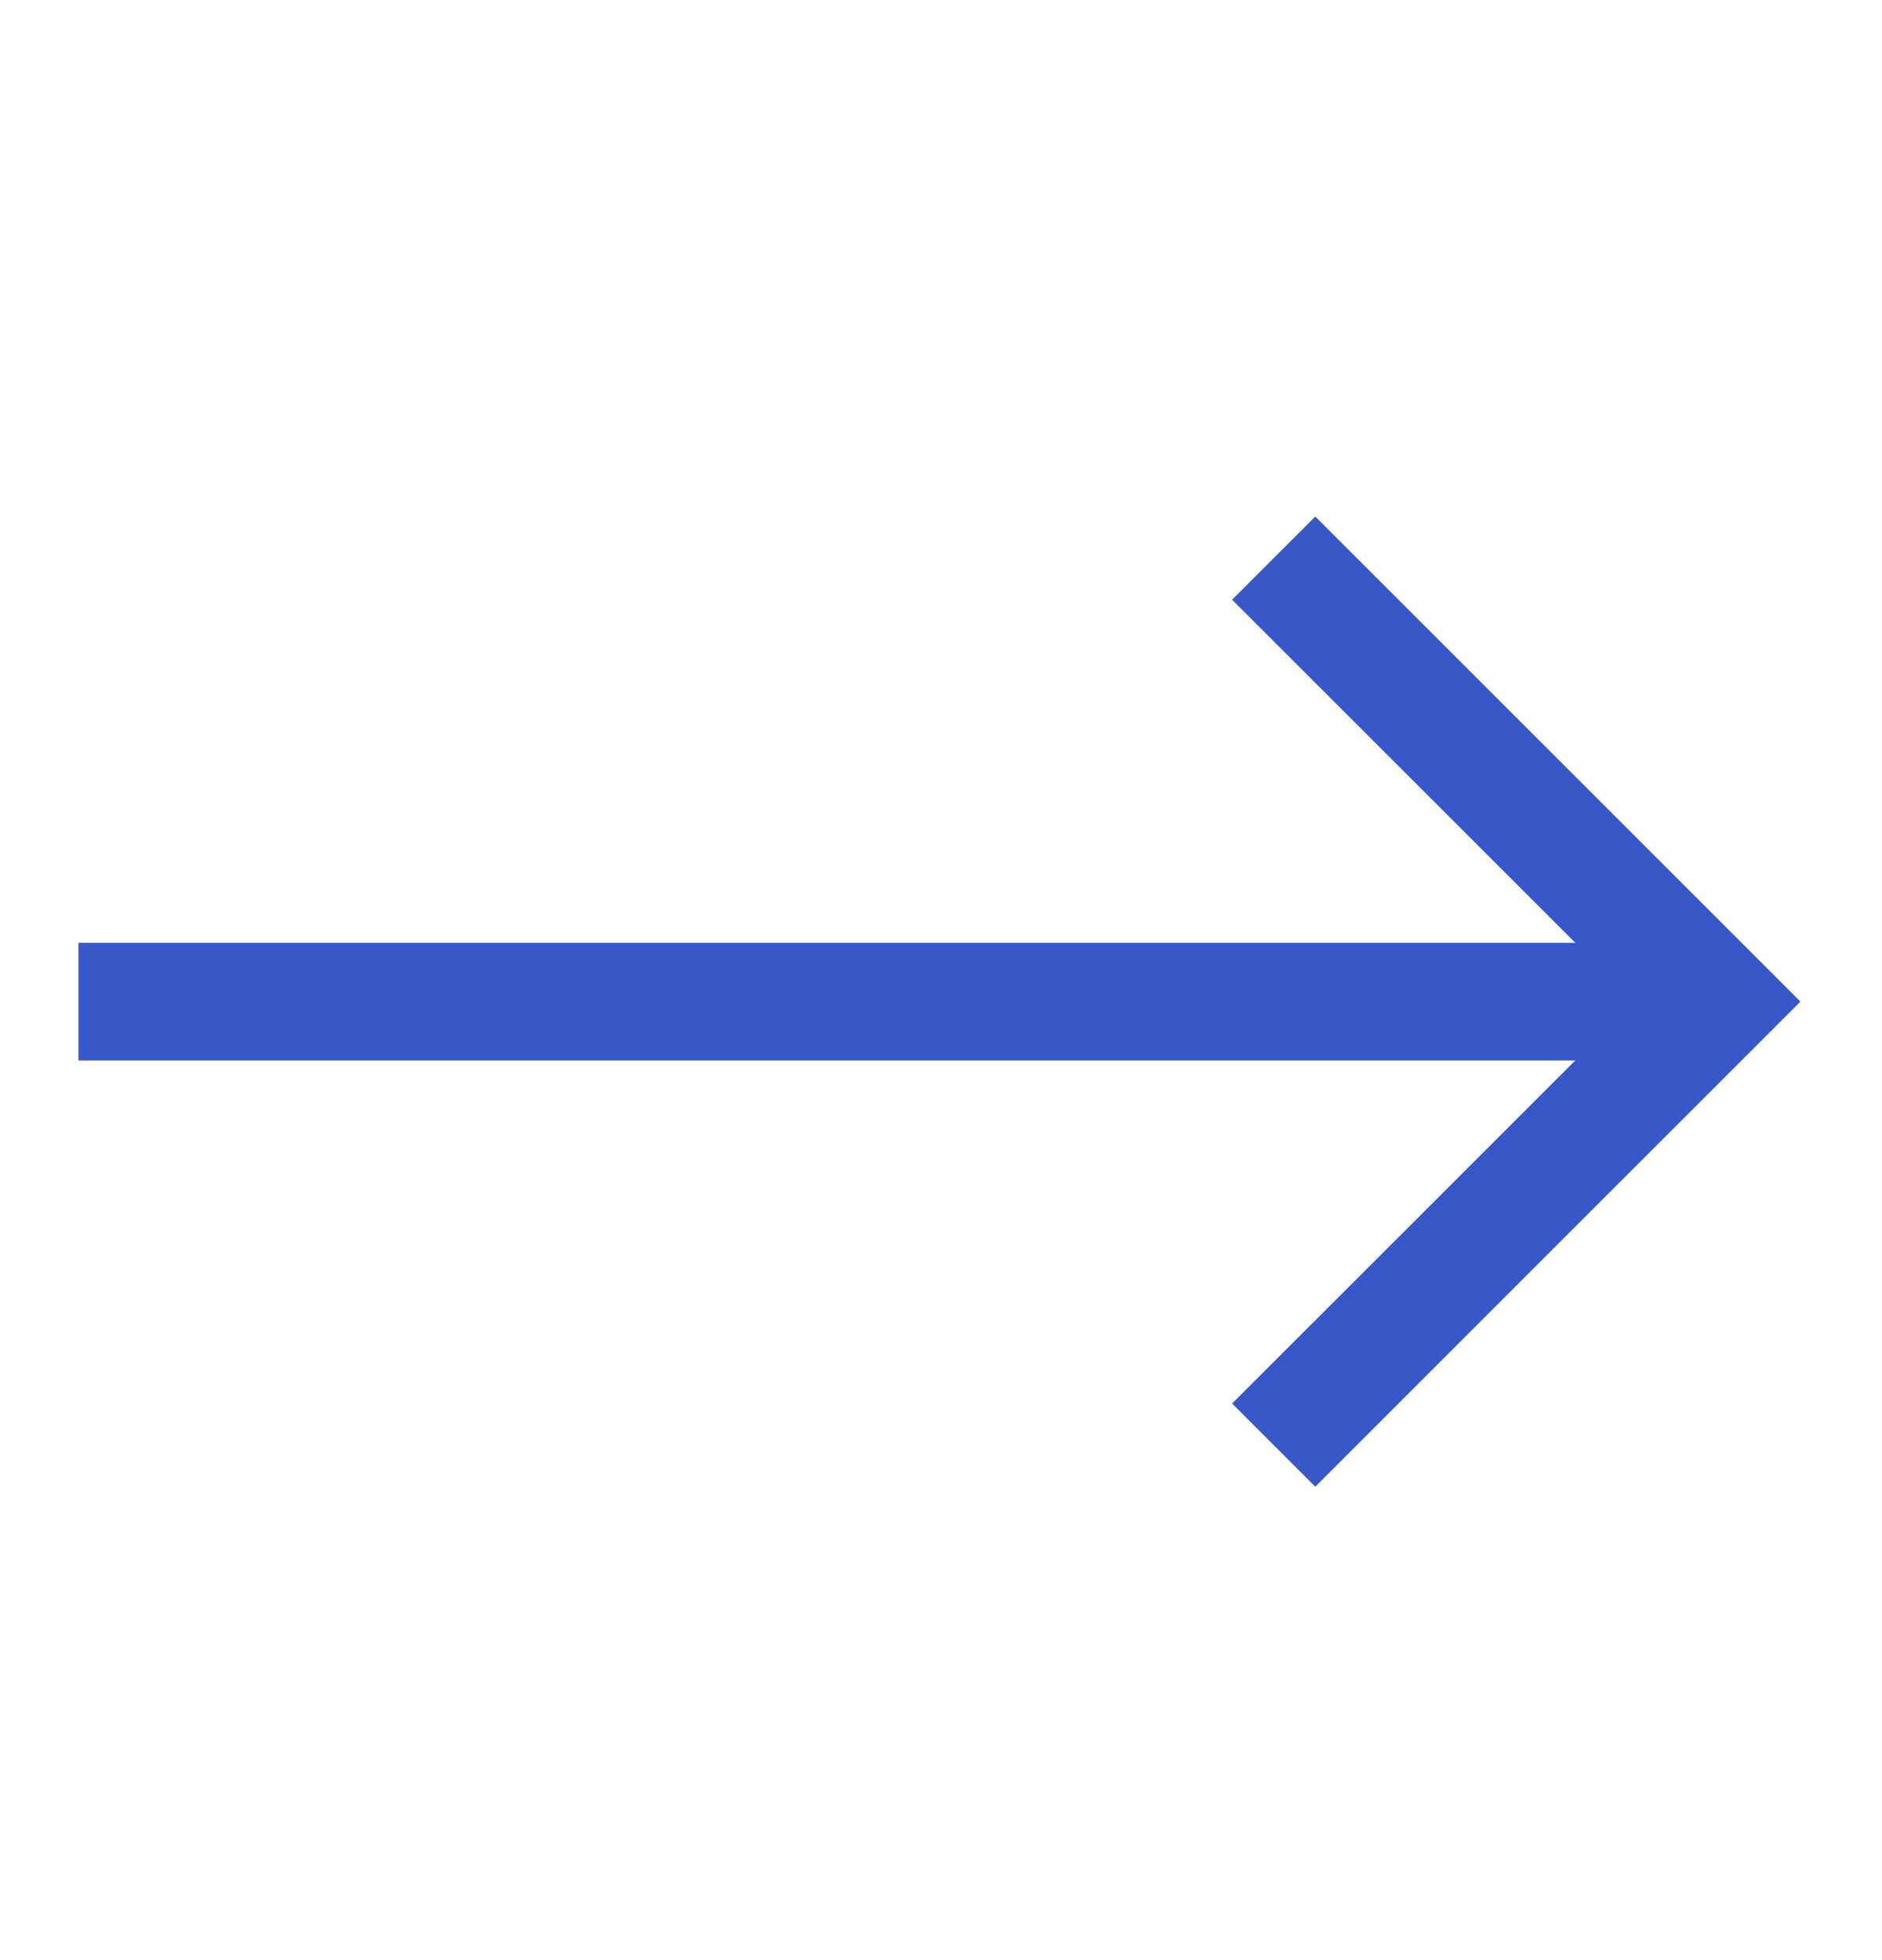 <?xml version="1.0" encoding="UTF-8"?> <svg xmlns="http://www.w3.org/2000/svg" width="24" height="25" viewBox="0 0 24 25" fill="none"> <path d="M15.712 7.649L17.901 9.837L20.089 12.025H1V13.525H20.089L17.901 15.713L15.712 17.901L16.773 18.962L19.866 15.868L22.96 12.775L19.866 9.681L16.773 6.588L15.712 7.649Z" fill="#3858C9"></path> </svg> 